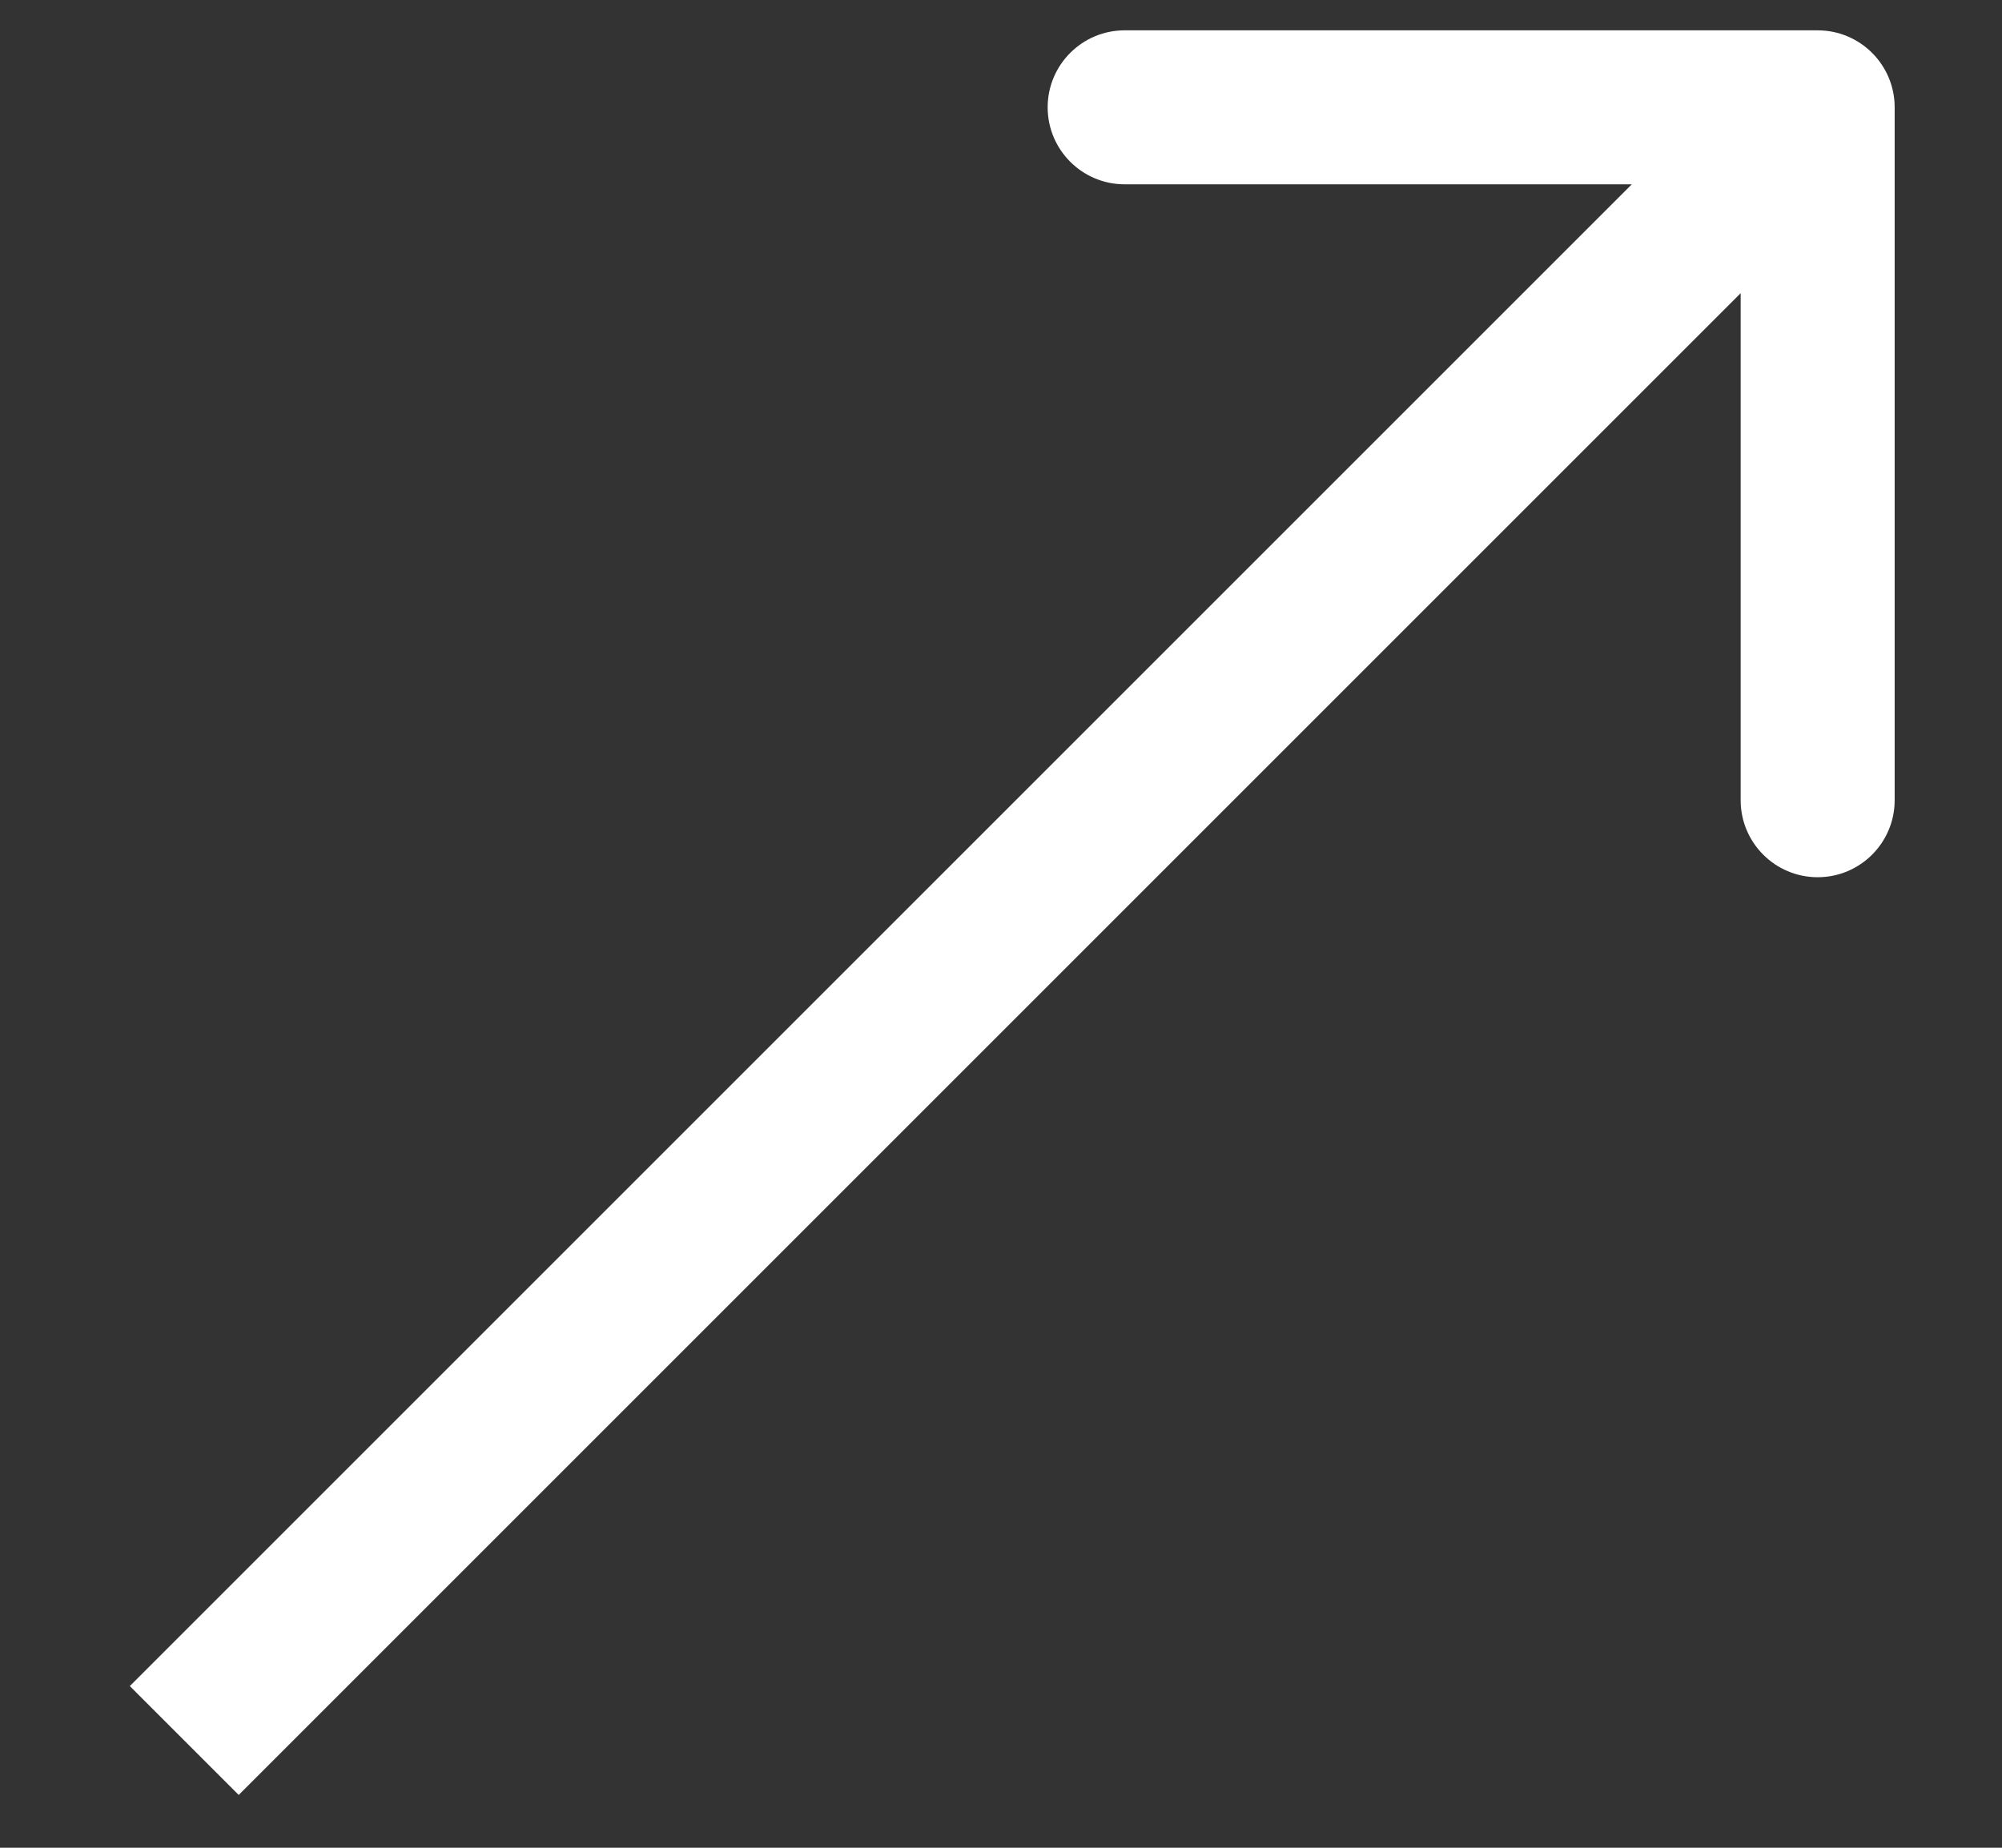 <?xml version="1.0" encoding="UTF-8"?> <svg xmlns="http://www.w3.org/2000/svg" width="13" height="12" viewBox="0 0 13 12" fill="none"><rect x="0" y="0" width="13" height="12" fill="#333333" stroke="none"/><path d="M12.303 0.697C12.303 0.421 12.079 0.197 11.803 0.197L7.303 0.197C7.027 0.197 6.803 0.421 6.803 0.697C6.803 0.973 7.027 1.197 7.303 1.197L11.303 1.197L11.303 5.197C11.303 5.473 11.527 5.697 11.803 5.697C12.079 5.697 12.303 5.473 12.303 5.197L12.303 0.697ZM1.55 11.657L12.157 1.05L11.45 0.343L0.843 10.95L1.55 11.657Z" fill="white"></path></svg> 